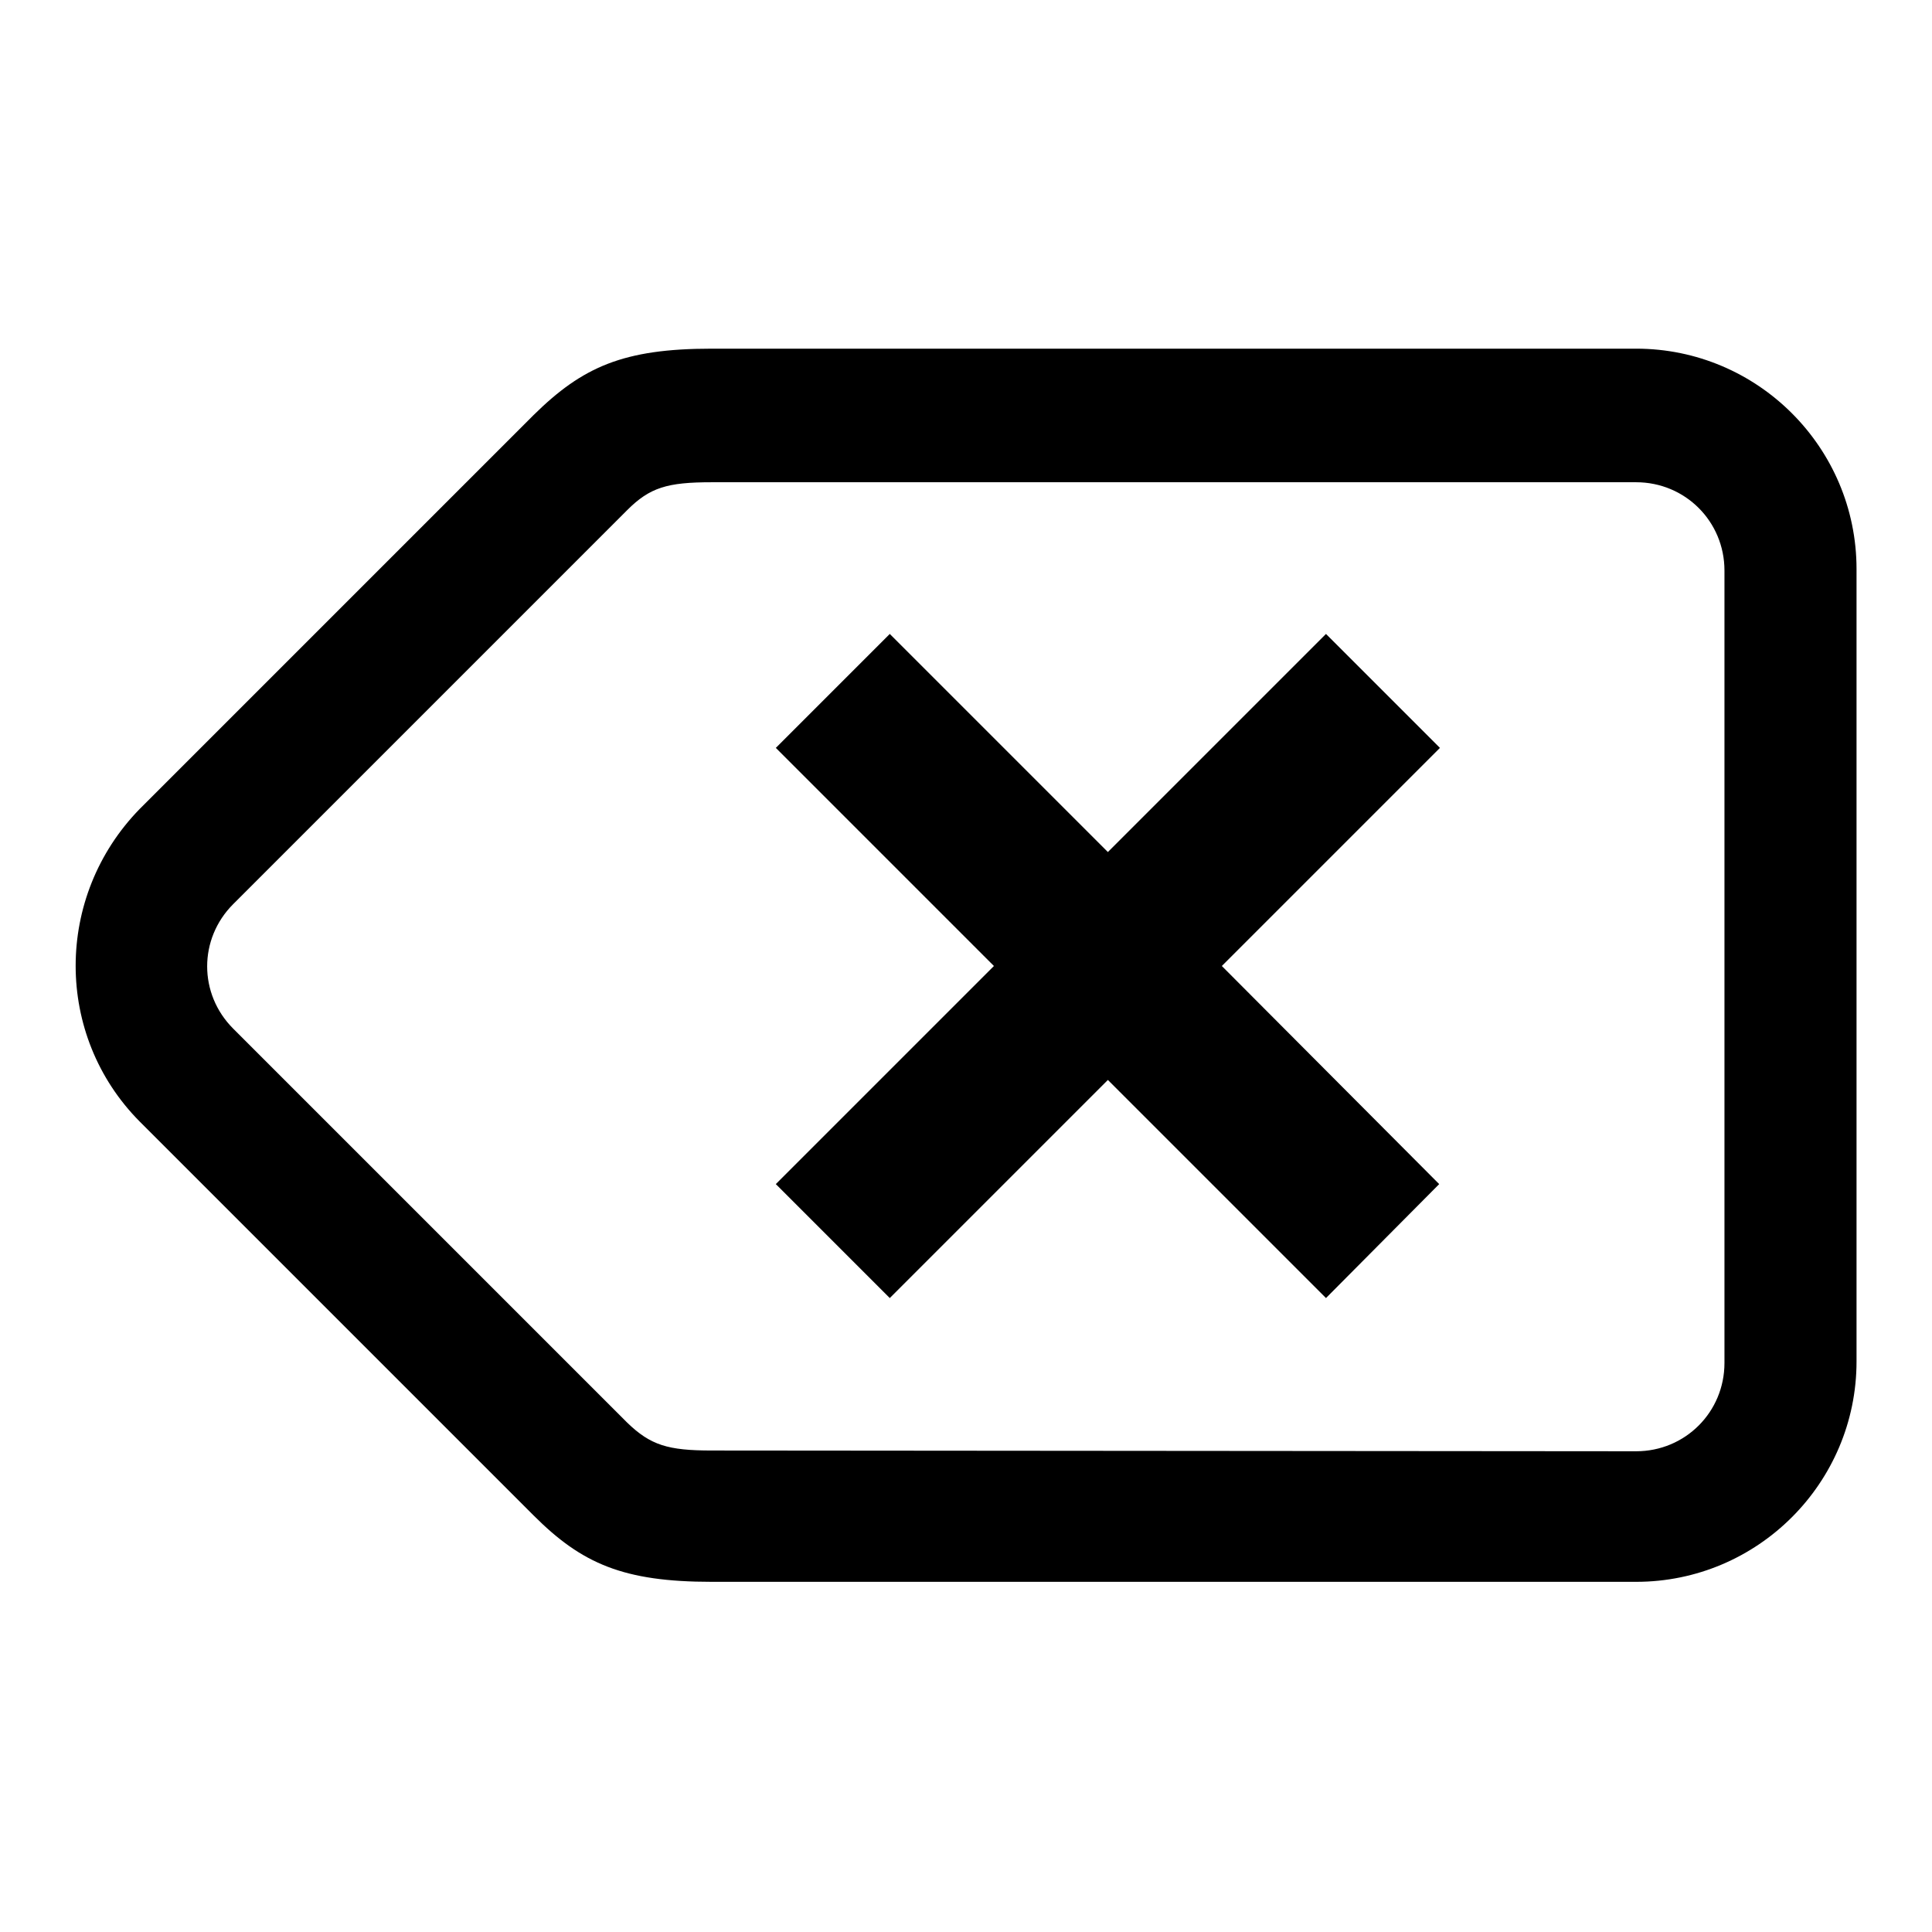 <?xml version="1.0" encoding="utf-8"?>
<!-- Svg Vector Icons : http://www.onlinewebfonts.com/icon -->
<!DOCTYPE svg PUBLIC "-//W3C//DTD SVG 1.1//EN" "http://www.w3.org/Graphics/SVG/1.1/DTD/svg11.dtd">
<svg version="1.1" xmlns="http://www.w3.org/2000/svg" xmlns:xlink="http://www.w3.org/1999/xlink" x="0px" y="0px" viewBox="0 0 256 256" enable-background="new 0 0 256 256" xml:space="preserve">
<g><g><path fill="#000000" d="M190.7,156.9L161.9,128l28.9-28.9l-15.1-15.1l-28.9,28.9l-28.9-28.9l-15.1,15.1l28.9,28.9l-28.9,28.9l15.1,15.1l28.9-28.9l28.9,28.9L190.7,156.9z M18.5,148.6l52.2,52.2c6.4,6.4,11.9,8.8,23.6,8.8h122.5c16.1,0,29.2-13.1,29.2-29.2v-105c0-16.1-13.1-29.2-29.2-29.2H94.3c-11.7,0-17.1,2.4-23.6,8.8l-52.2,52.2C7.2,118.8,7.2,137.2,18.5,148.6z M94.3,192.2c-5.8,0-8.1-0.7-11.2-3.7l-52.2-52.2c-4.6-4.6-4.6-11.9,0-16.5l52.2-52.2c3-3,5.3-3.7,11.2-3.7h122.5c6.5,0,11.7,5.2,11.7,11.7v105c0,6.5-5.2,11.7-11.7,11.7L94.3,192.2z"/></g></g>
</svg>